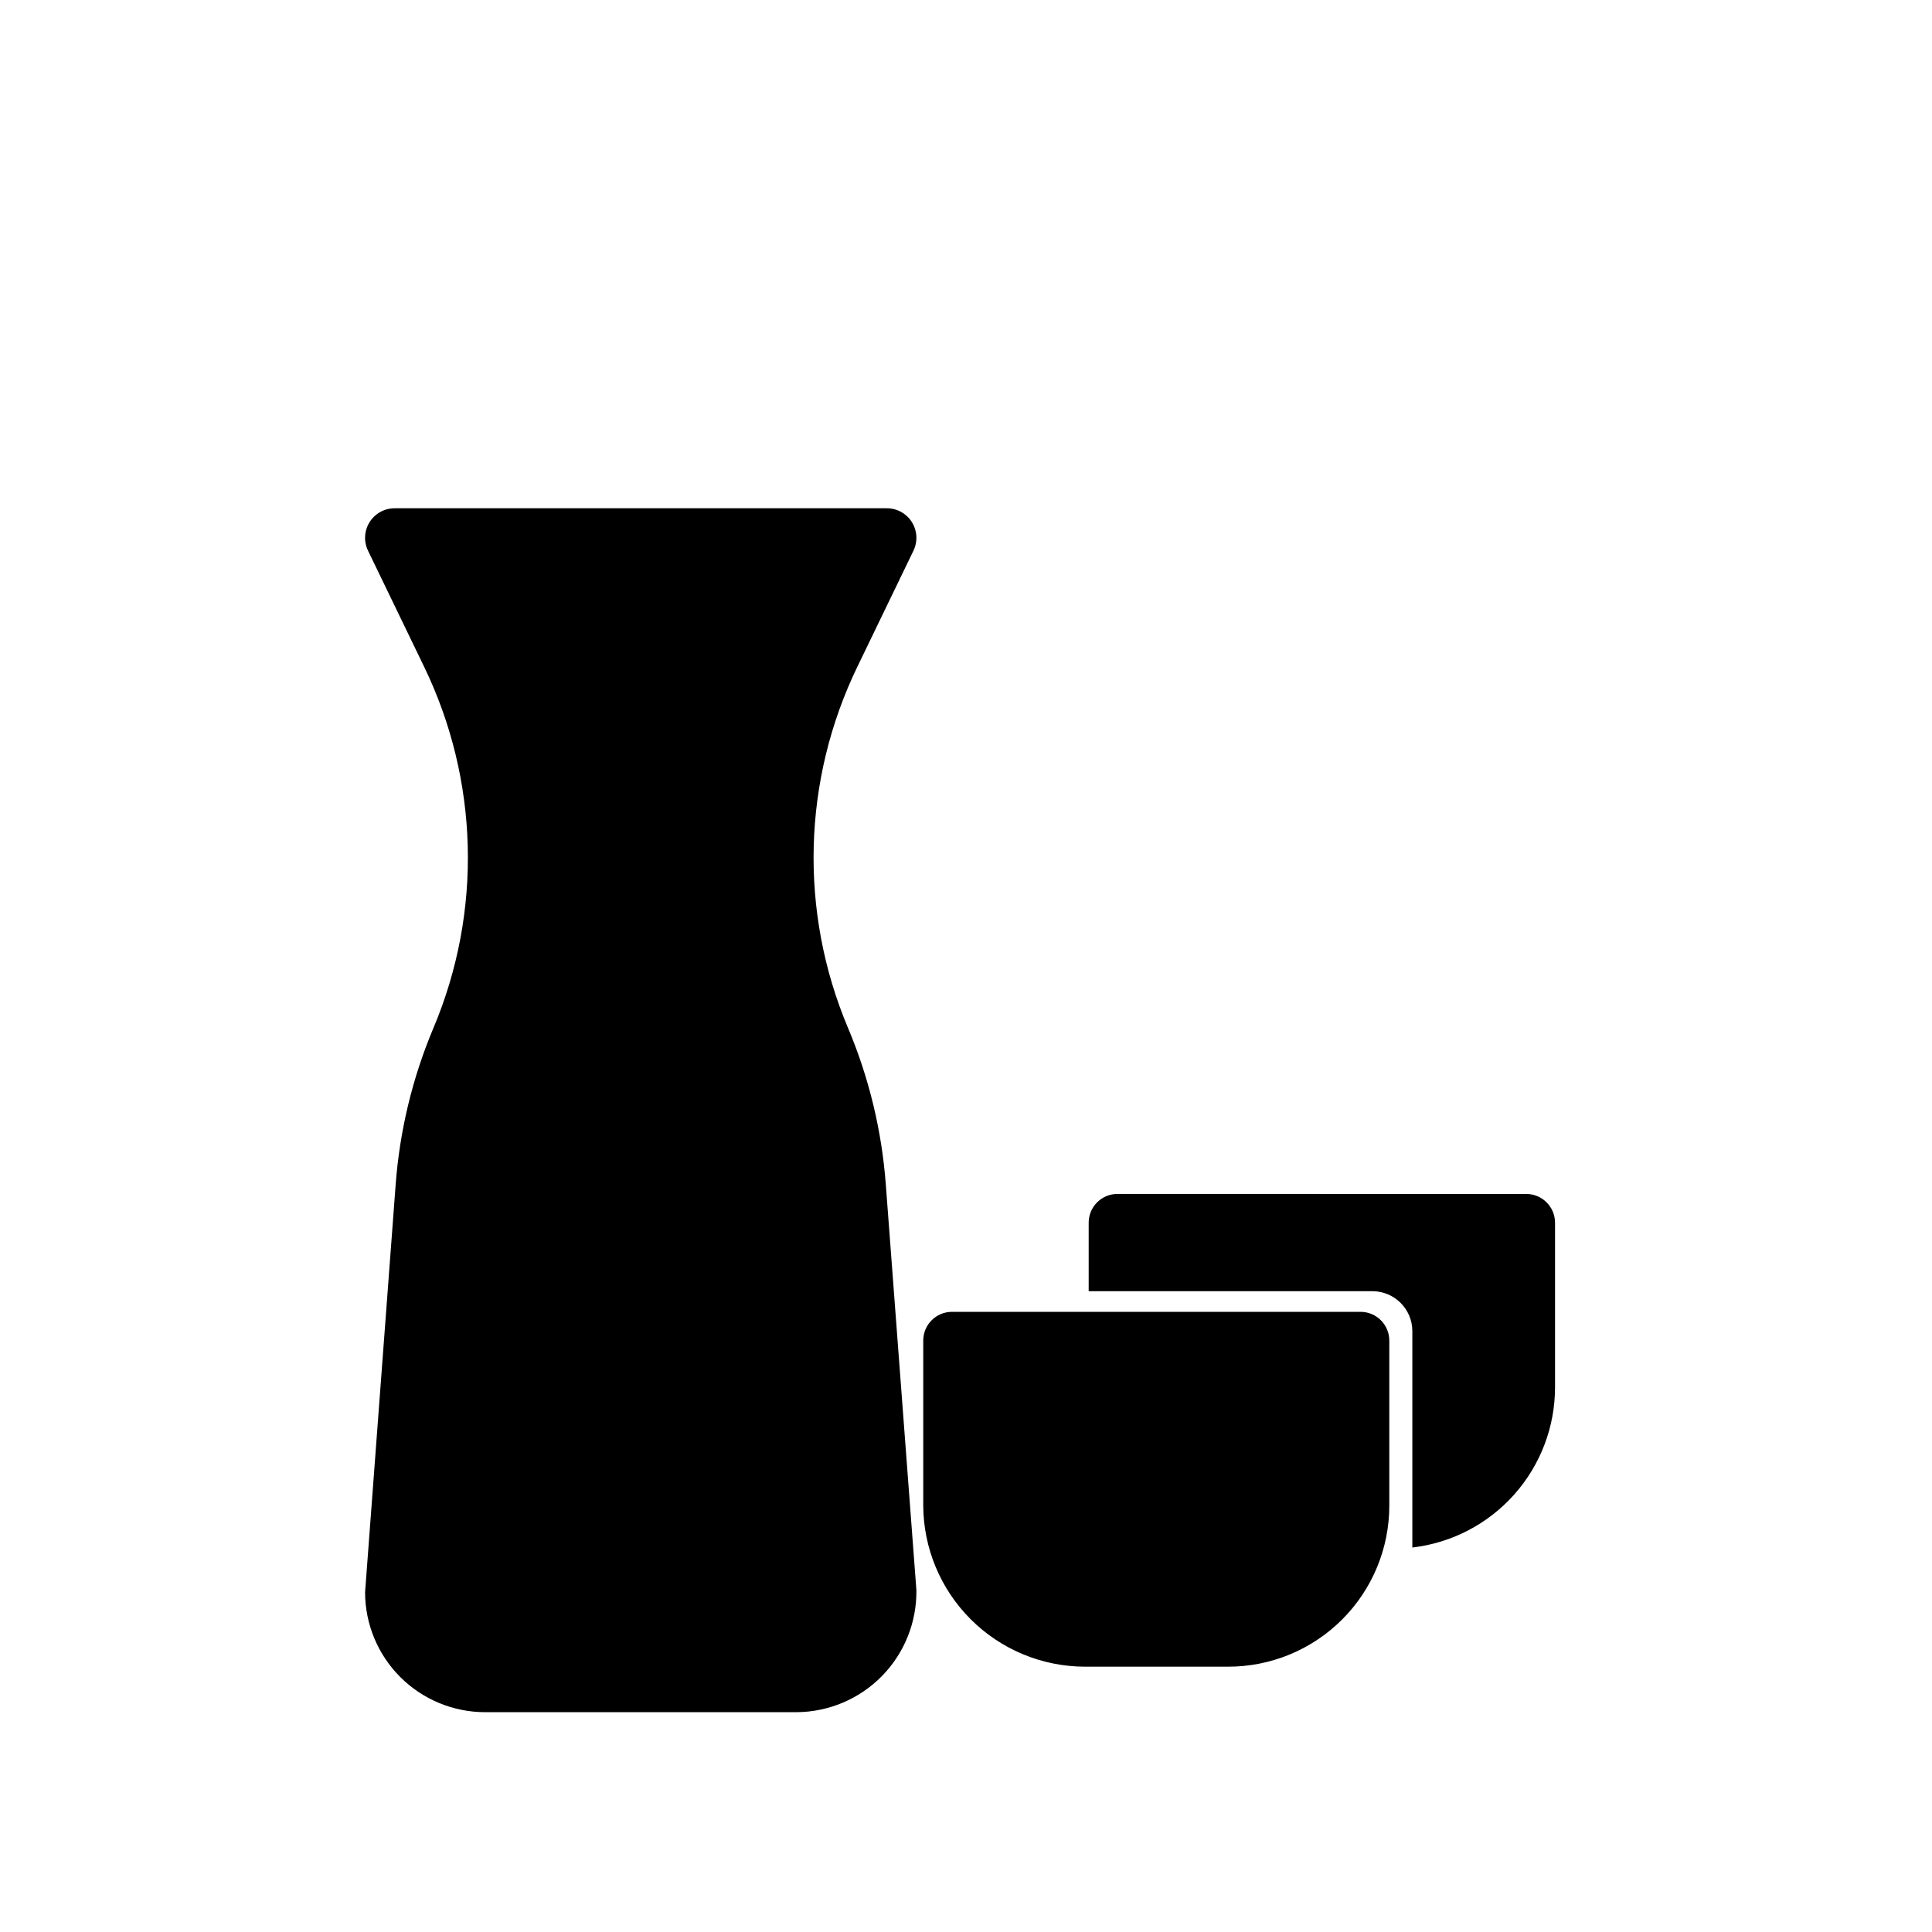 <?xml version="1.0" encoding="UTF-8"?>
<!-- Uploaded to: ICON Repo, www.iconrepo.com, Generator: ICON Repo Mixer Tools -->
<svg fill="#000000" width="800px" height="800px" version="1.1" viewBox="144 144 512 512" xmlns="http://www.w3.org/2000/svg">
 <path d="m512.18 499.27v43.625c0.031 11.379-4.484 22.297-12.539 30.328-8.051 8.035-18.98 12.523-30.359 12.465h-37.824c-11.34-0.035-22.203-4.555-30.219-12.57-8.02-8.02-12.539-18.883-12.57-30.223v-43.625c0-4.207 3.41-7.621 7.617-7.621h108.27c4.211 0 7.621 3.414 7.621 7.621zm36.309-38.859-108.36-0.004c-4.207 0-7.617 3.414-7.617 7.621v18.156h75.211v-0.004c5.828 0.02 10.547 4.742 10.562 10.57v57.359c10.414-1.211 20.02-6.207 26.992-14.035 6.973-7.832 10.824-17.949 10.824-28.434v-43.609c0-2.019-0.805-3.961-2.231-5.387-1.43-1.43-3.367-2.234-5.391-2.234zm-179.74-43.957c-13.016-30.828-12.098-65.773 2.519-95.879l14.801-30.621c1.18-2.438 1.023-5.309-0.418-7.598-1.441-2.289-3.961-3.672-6.668-3.66h-130.36c-2.707-0.012-5.227 1.371-6.668 3.66-1.441 2.289-1.602 5.16-0.418 7.598l14.801 30.621c14.613 30.105 15.531 65.051 2.516 95.879-5.547 13.172-8.922 27.156-9.996 41.41l-8.109 108.08c0.004 8.434 3.356 16.52 9.32 22.484 5.965 5.965 14.051 9.316 22.484 9.316h82.5c8.52-0.035 16.672-3.473 22.645-9.547 5.973-6.078 9.27-14.285 9.156-22.805l-8.109-107.53c-1.07-14.254-4.449-28.238-9.996-41.41z"/>
</svg>